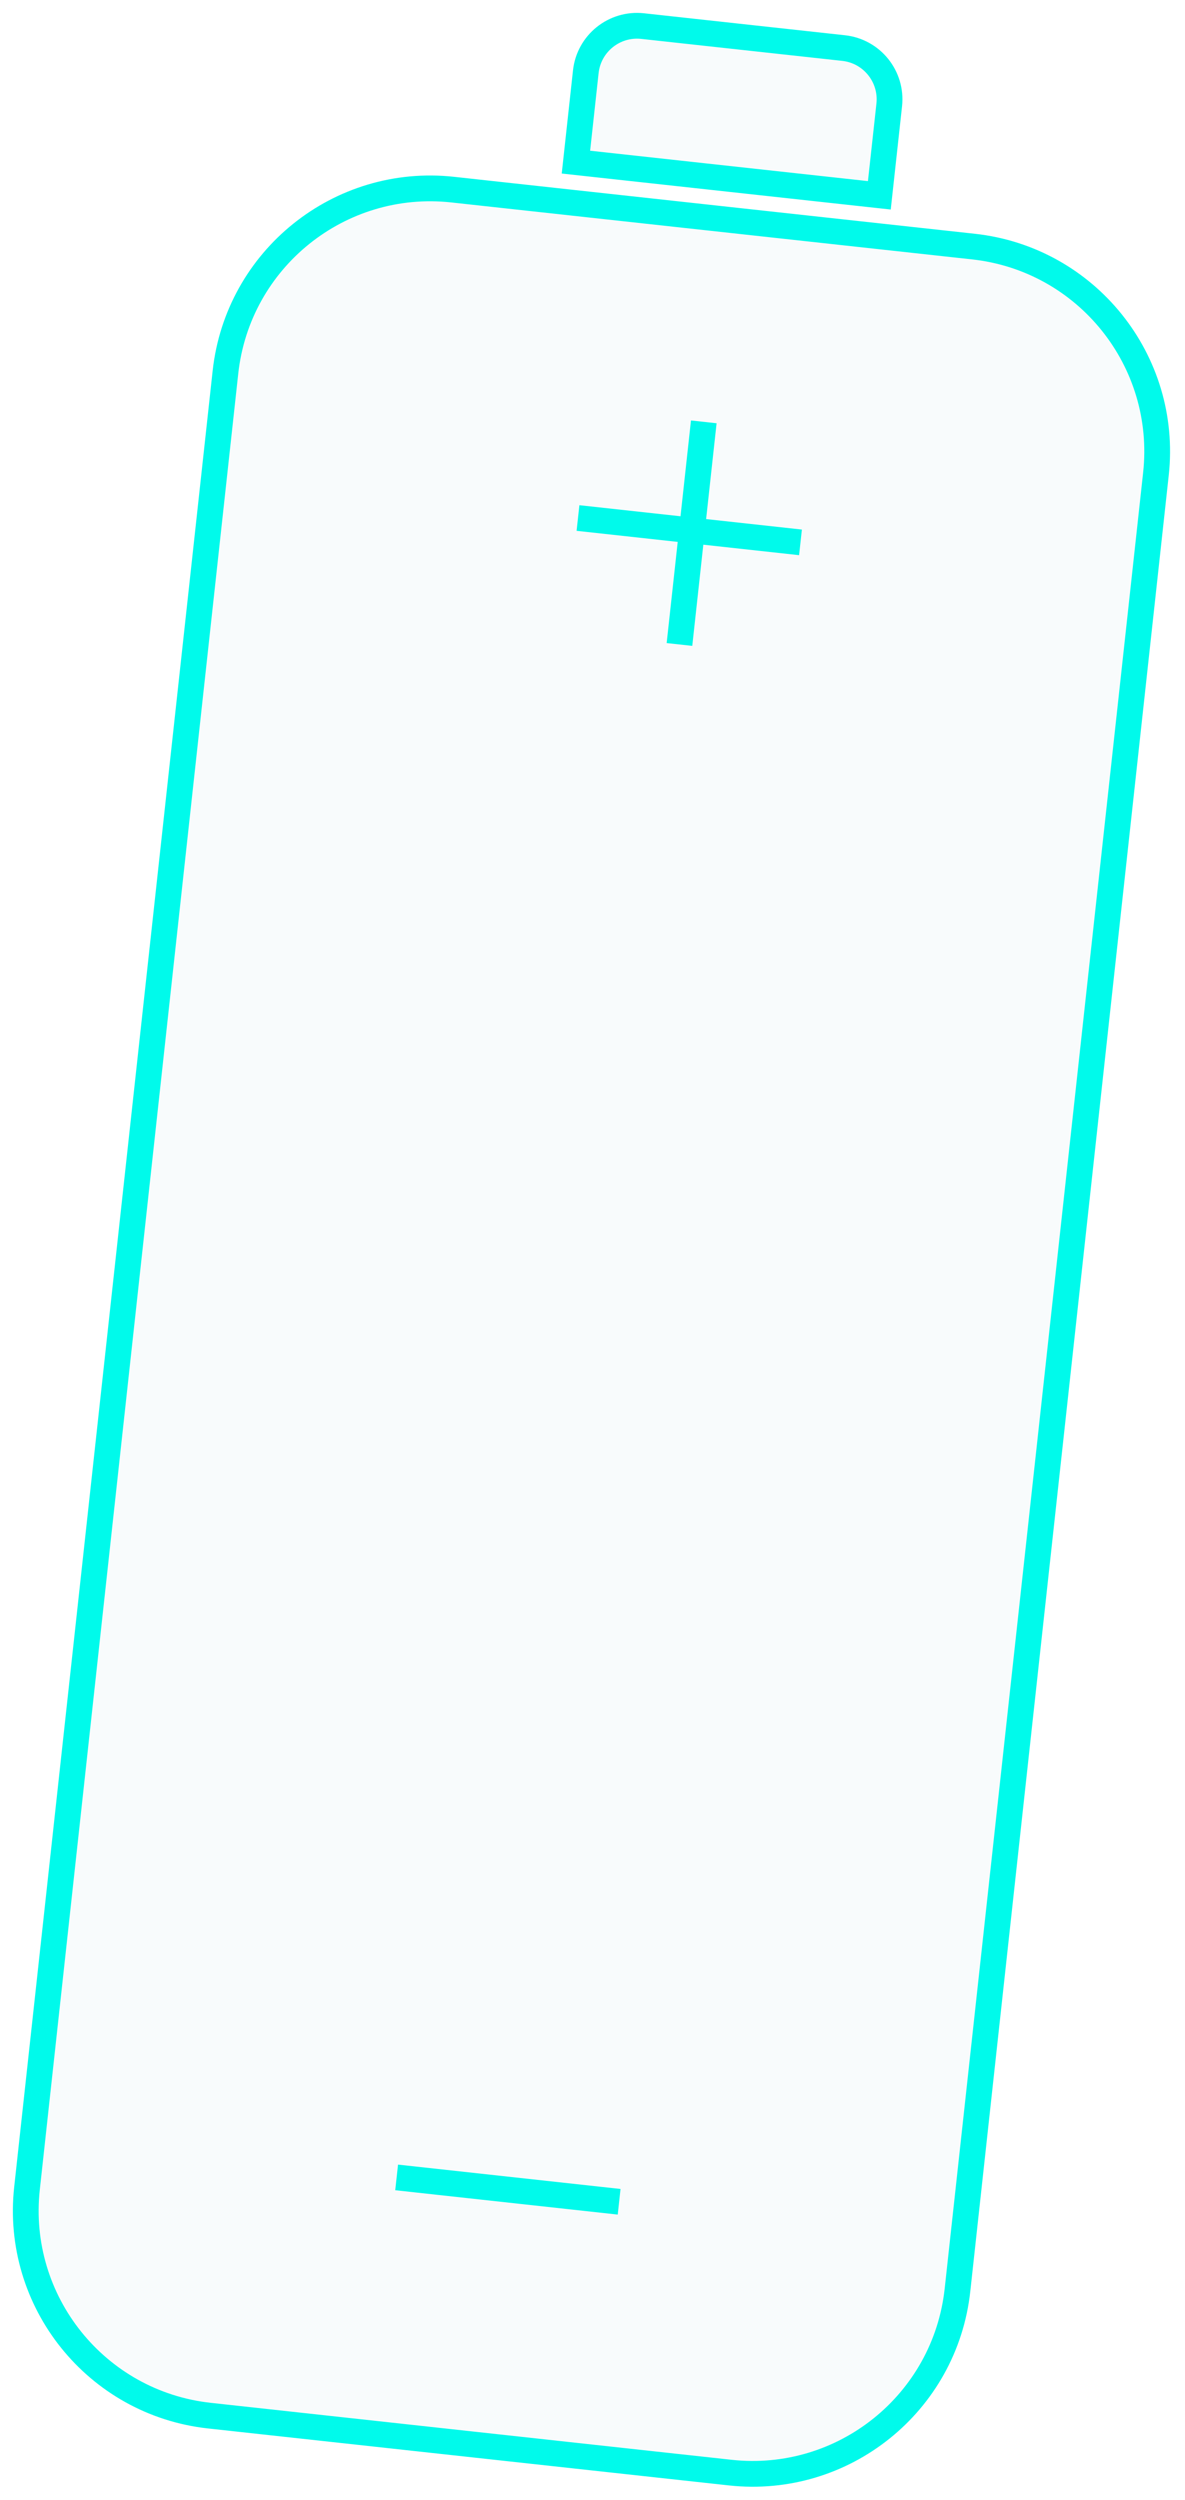<svg width="46" height="97" viewBox="0 0 46 97" fill="none" xmlns="http://www.w3.org/2000/svg">
<path d="M8.752 14.441C9.233 10.049 13.182 6.877 17.574 7.357L37.789 9.568C42.181 10.048 45.352 13.998 44.872 18.39L37.168 88.859C36.687 93.251 32.738 96.422 28.346 95.942L8.131 93.732C3.739 93.252 0.568 89.302 1.048 84.91L8.752 14.441Z" fill="#BDD5DD" fill-opacity="0.1"/>
<path d="M22.74 2.783C22.86 1.685 23.848 0.892 24.946 1.012L32.748 1.865C33.846 1.985 34.639 2.973 34.519 4.071L34.135 7.579L22.357 6.291L22.74 2.783Z" fill="#BDD5DD" fill-opacity="0.1"/>
<path d="M27.32 16.369L26.376 25.007M22.437 20.1L31.074 21.045M15.397 84.488L24.034 85.433M8.131 93.732L28.346 95.942C32.738 96.422 36.687 93.251 37.168 88.859L44.872 18.39C45.352 13.998 42.181 10.048 37.789 9.568L17.574 7.358C13.182 6.877 9.233 10.049 8.752 14.441L1.048 84.91C0.568 89.302 3.739 93.252 8.131 93.732ZM34.135 7.579L34.519 4.071C34.639 2.973 33.846 1.985 32.748 1.865L24.946 1.012C23.848 0.892 22.86 1.685 22.74 2.783L22.357 6.291L34.135 7.579Z" stroke="#00FAEB"/>
</svg>
